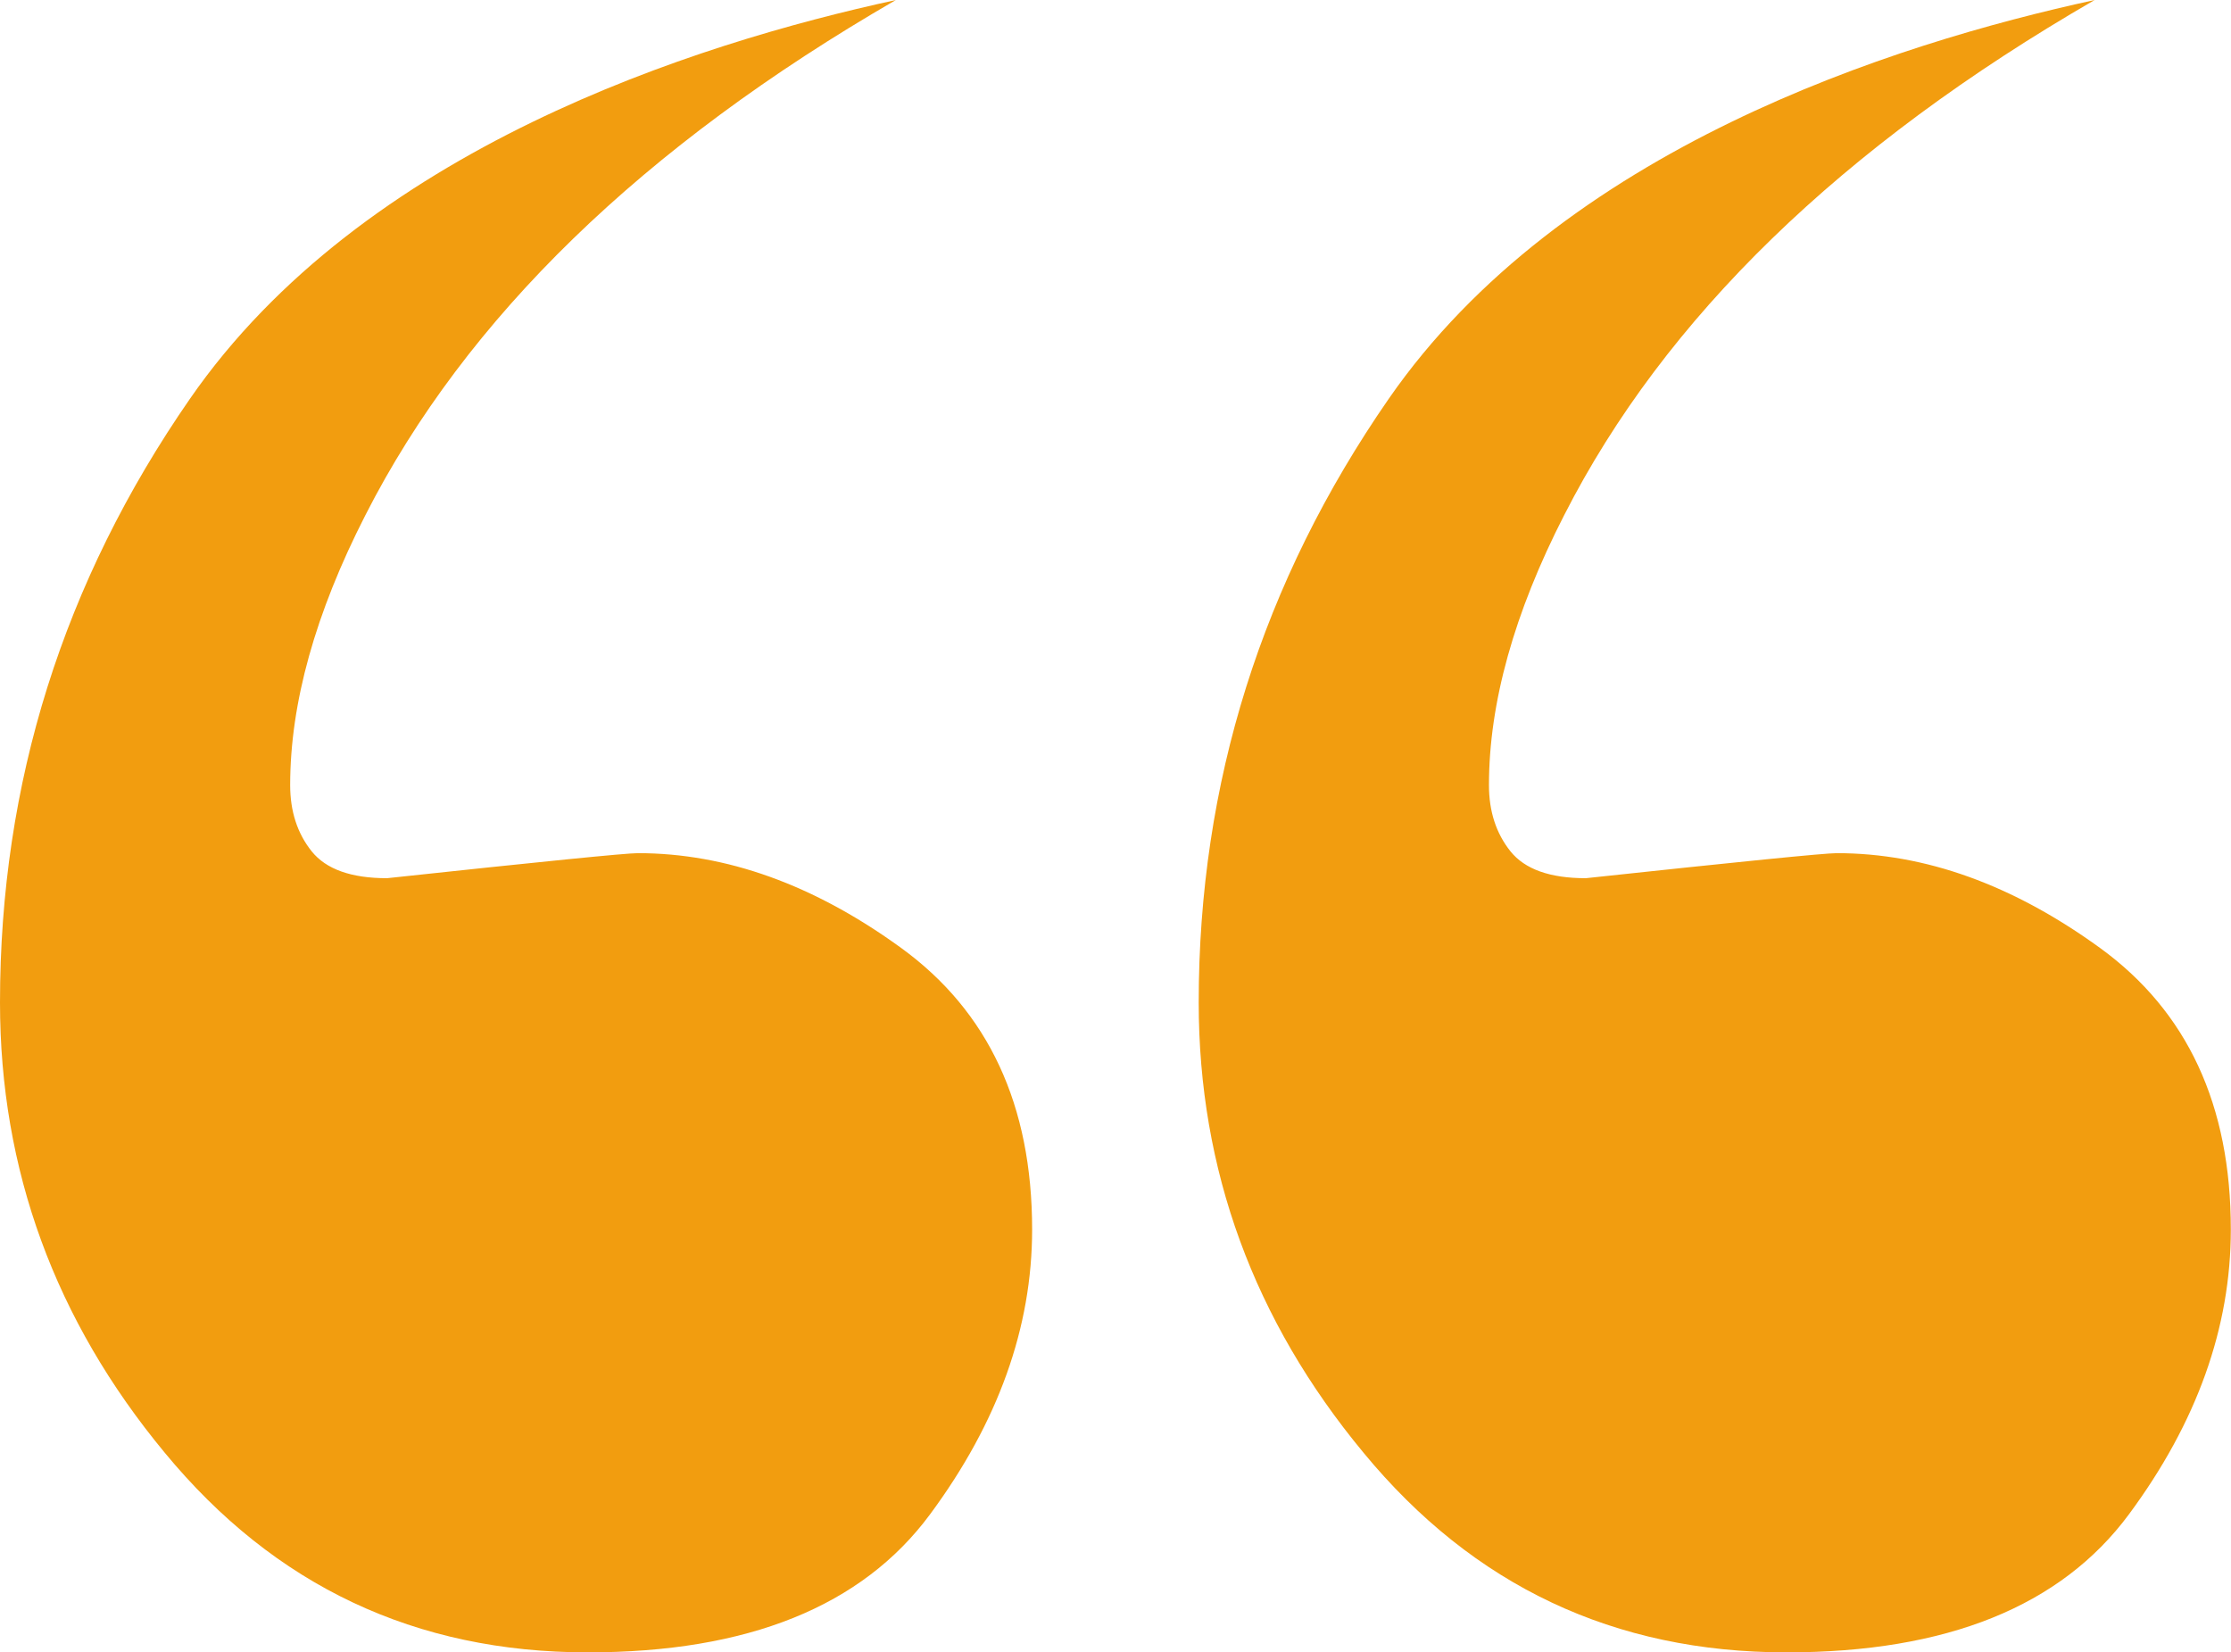 <?xml version="1.0" encoding="utf-8"?>
<!-- Generator: Adobe Illustrator 16.0.0, SVG Export Plug-In . SVG Version: 6.00 Build 0)  -->
<!DOCTYPE svg PUBLIC "-//W3C//DTD SVG 1.1//EN" "http://www.w3.org/Graphics/SVG/1.1/DTD/svg11.dtd">
<svg version="1.1" id="Layer_1" xmlns="http://www.w3.org/2000/svg" xmlns:xlink="http://www.w3.org/1999/xlink" x="0px" y="0px"
	 width="26.103px" height="19.33px" viewBox="0 0 26.103 19.33" enable-background="new 0 0 26.103 19.33" xml:space="preserve">
<g>
	<defs>
		<rect id="SVGID_1_" x="0" width="26.102" height="19.33"/>
	</defs>
	<clipPath id="SVGID_2_">
		<use xlink:href="#SVGID_1_"  overflow="visible"/>
	</clipPath>
	<path clip-path="url(#SVGID_2_)" fill="#F29D0F" d="M10.545,11.091c-1.02-0.741-2.048-1.11-3.082-1.11
		c-0.14,0-1.118,0.098-2.935,0.293c-0.419,0-0.713-0.105-0.881-0.314c-0.168-0.21-0.252-0.468-0.252-0.775
		c0-0.957,0.294-2.013,0.881-3.16C5.451,3.719,7.52,1.712,10.482,0C8.117,0.514,4.245,1.744,2.222,4.666
		C0.738,6.809,0,9.164,0,11.728c0,1.956,0.643,3.718,1.929,5.269c1.286,1.558,2.935,2.334,4.948,2.334
		c1.873,0,3.208-0.538,4.004-1.614c0.797-1.076,1.195-2.188,1.195-3.333C12.076,12.929,11.565,11.832,10.545,11.091"/>
	<path clip-path="url(#SVGID_2_)" fill="#F29D0F" d="M24.572,11.091c-1.021-0.741-2.049-1.11-3.082-1.11
		c-0.141,0-1.119,0.098-2.936,0.293c-0.42,0-0.713-0.105-0.881-0.314c-0.168-0.21-0.252-0.468-0.252-0.775
		c0-0.957,0.293-2.013,0.881-3.16C19.477,3.719,21.545,1.712,24.508,0c-2.365,0.514-6.236,1.744-8.26,4.666
		c-1.484,2.143-2.223,4.498-2.223,7.062c0,1.956,0.643,3.718,1.93,5.269c1.285,1.558,2.934,2.334,4.947,2.334
		c1.873,0,3.209-0.538,4.006-1.614s1.193-2.188,1.193-3.333C26.102,12.929,25.592,11.832,24.572,11.091"/>
</g>
</svg>
